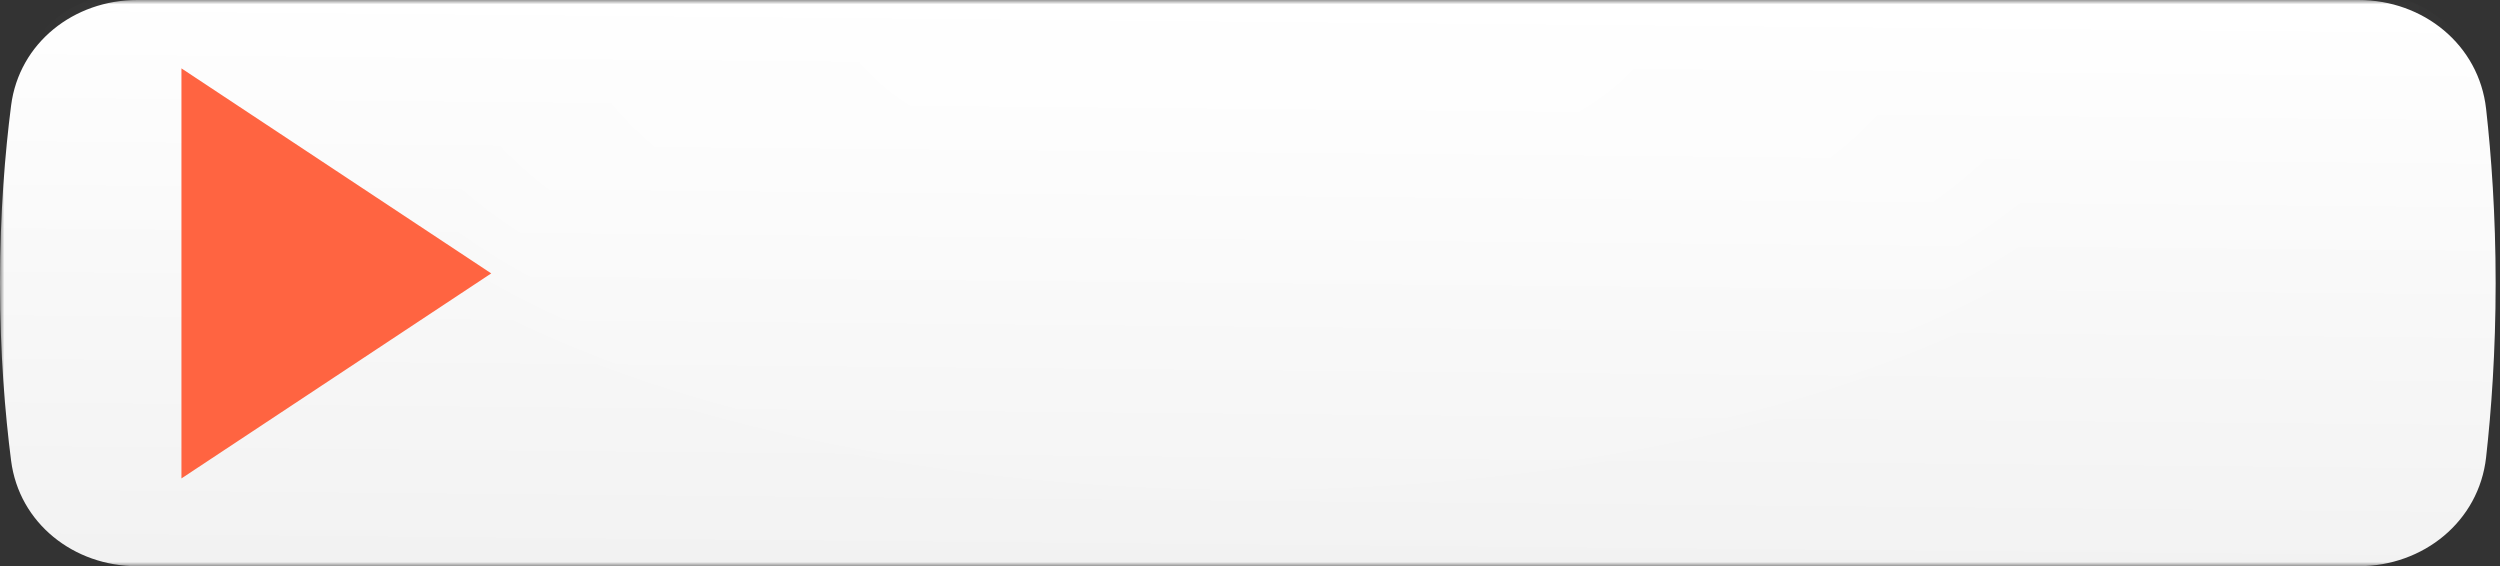 <?xml version="1.0" encoding="UTF-8"?> <svg xmlns="http://www.w3.org/2000/svg" width="287" height="65" viewBox="0 0 287 65" fill="none"><rect x="0" y="0" width="287" height="65" fill="#333333" stroke="none"/><g clip-path="url(#clip0_183_186)"><mask id="mask0_183_186" style="mask-type:luminance" maskUnits="userSpaceOnUse" x="0" y="0" width="287" height="65"><path d="M287 0H0V65H287V0Z" fill="white"></path></mask><g mask="url(#mask0_183_186)"><path d="M1.273 12.122C2.194 4.917 8.493 0 15.756 0H270.768C278.189 0 284.58 5.126 285.405 12.501C286.001 17.825 286.5 24.634 286.5 32.5C286.5 40.366 286.001 47.175 285.405 52.499C284.58 59.874 278.189 65 270.768 65H15.756C8.493 65 2.194 60.083 1.273 52.878C0.585 47.499 0 40.554 0 32.5C0 24.446 0.585 17.501 1.273 12.122Z" fill="url(#paint0_linear_183_186)"></path><path d="M1.273 11.122C2.194 3.917 8.493 -1 15.756 -1H270.768C278.189 -1 284.58 4.126 285.405 11.501C286.001 16.825 286.5 23.634 286.5 31.5C286.5 39.366 286.001 46.175 285.405 51.499C284.58 58.874 278.189 64 270.768 64H15.756C8.493 64 2.194 59.083 1.273 51.878C0.585 46.499 0 39.554 0 31.5C0 23.446 0.585 16.501 1.273 11.122Z" fill="url(#paint1_radial_183_186)" fill-opacity="0.38"></path><path d="M56.392 31.386L20.83 54.923V7.85L56.392 31.386Z" fill="#FF6441"></path></g></g><defs><linearGradient id="paint0_linear_183_186" x1="143.432" y1="65" x2="144.028" y2="0.005" gradientUnits="userSpaceOnUse"><stop stop-color="#F2F2F2"></stop><stop offset="1" stop-color="white"></stop></linearGradient><radialGradient id="paint1_radial_183_186" cx="0" cy="0" r="1" gradientUnits="userSpaceOnUse" gradientTransform="translate(143.432 -1) rotate(90) scale(65 140.433)"><stop stop-color="white"></stop><stop offset="1" stop-color="white" stop-opacity="0"></stop></radialGradient><clipPath id="clip0_183_186"><rect width="287" height="65" fill="white"></rect></clipPath></defs></svg> 